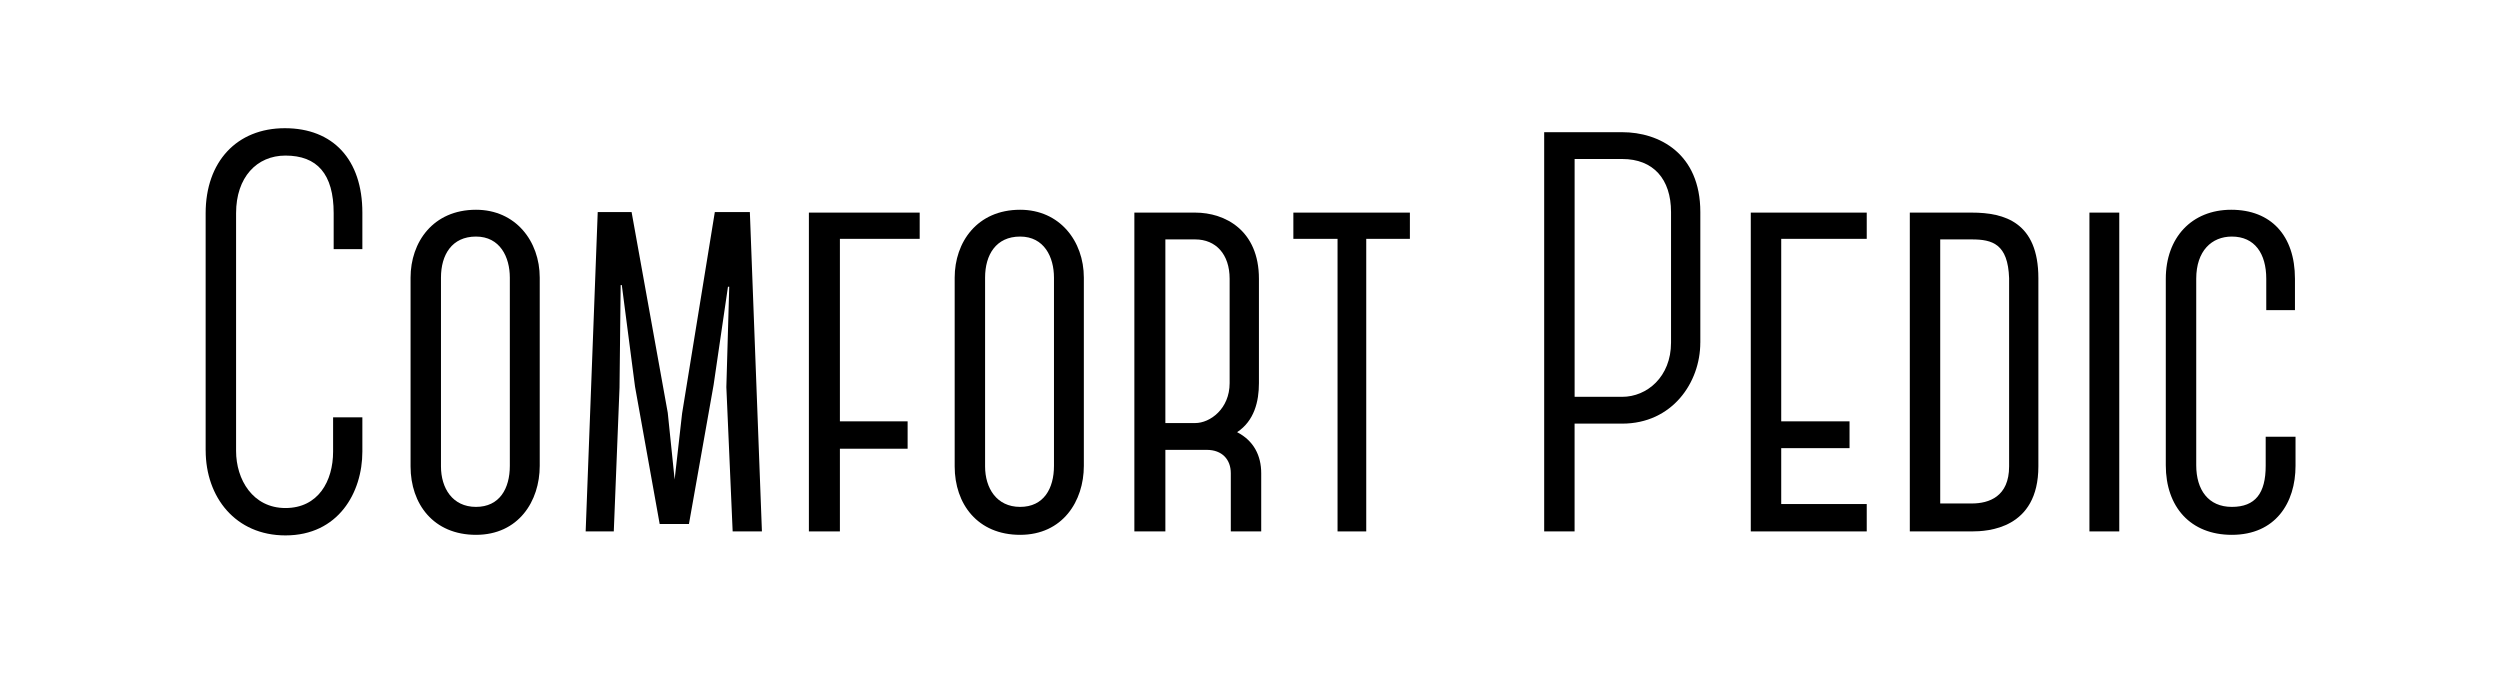 <?xml version="1.0" encoding="UTF-8"?><svg id="Layer_1" xmlns="http://www.w3.org/2000/svg" viewBox="0 0 832.87 226.22"><defs><style>.cls-1{stroke-width:0px;}</style></defs><path class="cls-1" d="m68.51,150.06v-79.04c0-17.1,10.33-28.31,26.39-28.31s25.82,10.45,25.82,28.12v12.16h-9.56v-11.97c0-13.11-5.54-19.19-16.06-19.19-9.56,0-16.45,7.22-16.45,19.19v79.23c0,9.5,5.55,19,16.45,19s15.87-8.93,15.87-18.81v-11.4h9.75v11.4c0,13.68-8.03,27.93-25.62,27.93-16.64,0-26.58-12.73-26.58-28.31Z"/><path class="cls-1" d="m136.78,155.38v-62.89c0-11.78,7.46-22.61,21.8-22.61,13.19,0,21.23,10.45,21.23,22.61v62.7c0,11.78-7.08,22.99-21.23,22.99s-21.8-10.26-21.8-22.8Zm10.13-62.89v62.89c0,7.22,3.82,13.49,11.66,13.49s11.28-6.08,11.28-13.68v-62.7c0-6.84-3.25-13.68-11.28-13.68s-11.66,6.08-11.66,13.68Z"/><path class="cls-1" d="m242.52,95.53l-4.78,32.68-8.22,46.36h-9.75l-8.22-45.79-4.4-33.82h-.38l-.38,34.2-1.91,47.88h-9.37l4.02-106.4h11.28l12.05,66.88,2.29,22.23,2.49-22.04,10.9-67.07h11.67l4.02,106.4h-9.75l-2.1-48.07.96-33.44h-.38Z"/><path class="cls-1" d="m279.81,79.57v60.8h22.56v9.12h-22.56v27.55h-10.33v-106.21h36.91v8.74h-26.58Z"/><path class="cls-1" d="m318.05,155.38v-62.89c0-11.78,7.46-22.61,21.8-22.61,13.19,0,21.23,10.45,21.23,22.61v62.7c0,11.78-7.08,22.99-21.23,22.99s-21.8-10.26-21.8-22.8Zm10.13-62.89v62.89c0,7.22,3.83,13.49,11.67,13.49s11.28-6.08,11.28-13.68v-62.7c0-6.84-3.25-13.68-11.28-13.68s-11.67,6.08-11.67,13.68Z"/><path class="cls-1" d="m420.17,177.04h-10.13v-19.38c0-4.56-2.87-7.79-8.03-7.79h-13.77v27.17h-10.33v-106.21h20.27c9.94,0,21.23,5.89,21.23,22.04v34.77c0,6.08-1.53,12.54-7.27,16.34,5.54,2.85,8.03,7.79,8.03,13.68v19.38Zm-31.93-36.1h9.94c4.97,0,11.47-4.75,11.47-13.3v-34.77c0-8.17-4.59-13.11-11.47-13.11h-9.94v61.18Z"/><path class="cls-1" d="m469.69,79.57h-14.53v97.47h-9.56v-97.47h-14.72v-8.74h38.82v8.74Z"/><path class="cls-1" d="m566.45,114.15c0,13.3-9.37,26.98-26.01,26.98h-15.87v35.91h-10.13V44.04h26.01c12.24,0,26.01,7.03,26.01,26.6v43.51Zm-9.75-43.51c0-11.02-5.93-17.67-16.25-17.67h-15.87v79.23h15.87c8.22,0,16.25-6.65,16.25-18.05v-43.51Z"/><path class="cls-1" d="m593.41,79.57v60.8h22.76v8.93h-22.76v18.62h28.49v9.12h-38.63v-106.21h38.63v8.74h-28.49Z"/><path class="cls-1" d="m679.08,155.38c0,20.9-17.02,21.66-22.18,21.66h-20.65v-106.21h20.65c10.9,0,22.18,3.23,22.18,21.85v62.7Zm-9.75-62.7c-.38-11.4-5.55-12.92-12.43-12.92h-10.52v87.97h10.52c5.74,0,12.43-2.28,12.43-12.35v-62.7Z"/><path class="cls-1" d="m696.09,177.04v-106.21h9.94v106.21h-9.94Z"/><path class="cls-1" d="m721.53,155v-62.13c0-13.68,8.6-22.99,21.8-22.99s21.23,8.55,21.23,22.99v10.45h-9.56v-10.45c0-8.36-3.82-14.06-11.47-14.06-6.69,0-11.86,4.75-11.86,14.06v62.13c0,8.17,4.02,13.87,11.86,13.87s11.28-4.56,11.28-13.68v-9.69h9.94v9.69c0,12.35-6.69,22.99-21.23,22.99-13.77,0-21.99-9.31-21.99-23.18Z"/></svg>